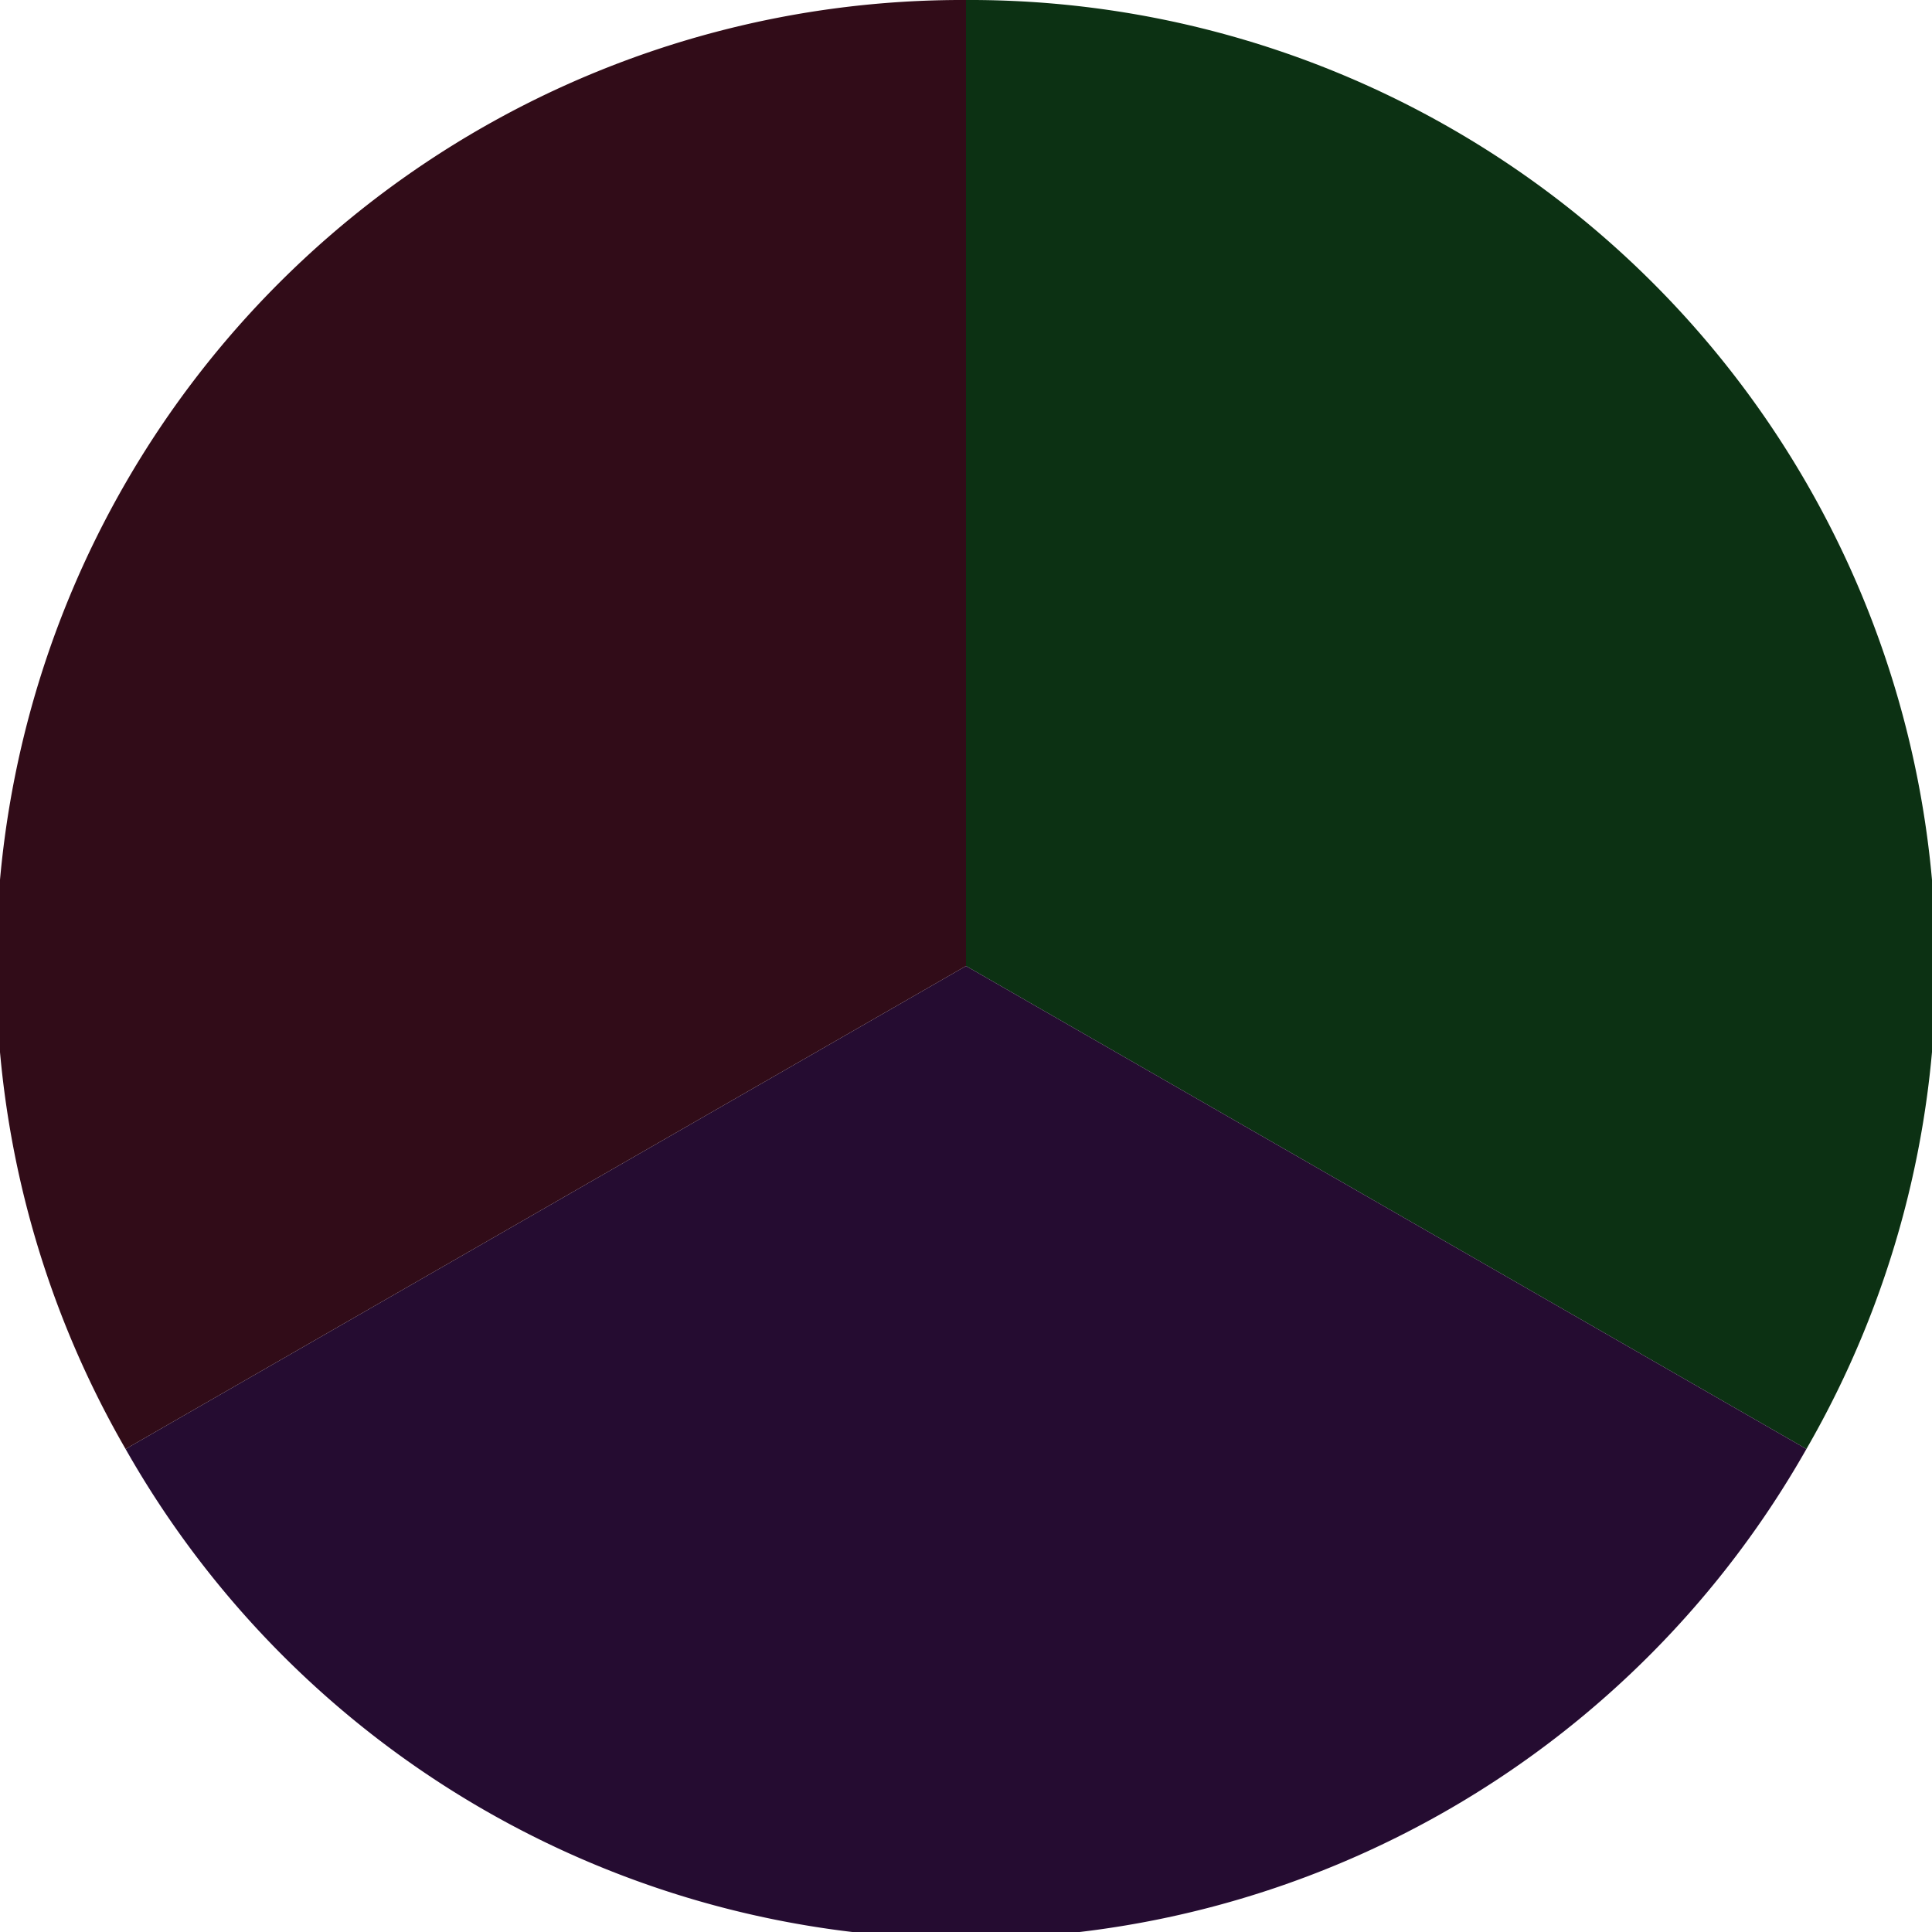 <?xml version="1.0" standalone="no"?>
<svg width="500" height="500" viewBox="-1 -1 2 2" xmlns="http://www.w3.org/2000/svg">
        <path d="M 0 -1 
             A 1,1 0 0,1 0.87 0.5             L 0,0
             z" fill="#0c3113" />
            <path d="M 0.87 0.5 
             A 1,1 0 0,1 -0.87 0.5             L 0,0
             z" fill="#250c31" />
            <path d="M -0.87 0.5 
             A 1,1 0 0,1 -0 -1             L 0,0
             z" fill="#310c18" />
    </svg>
